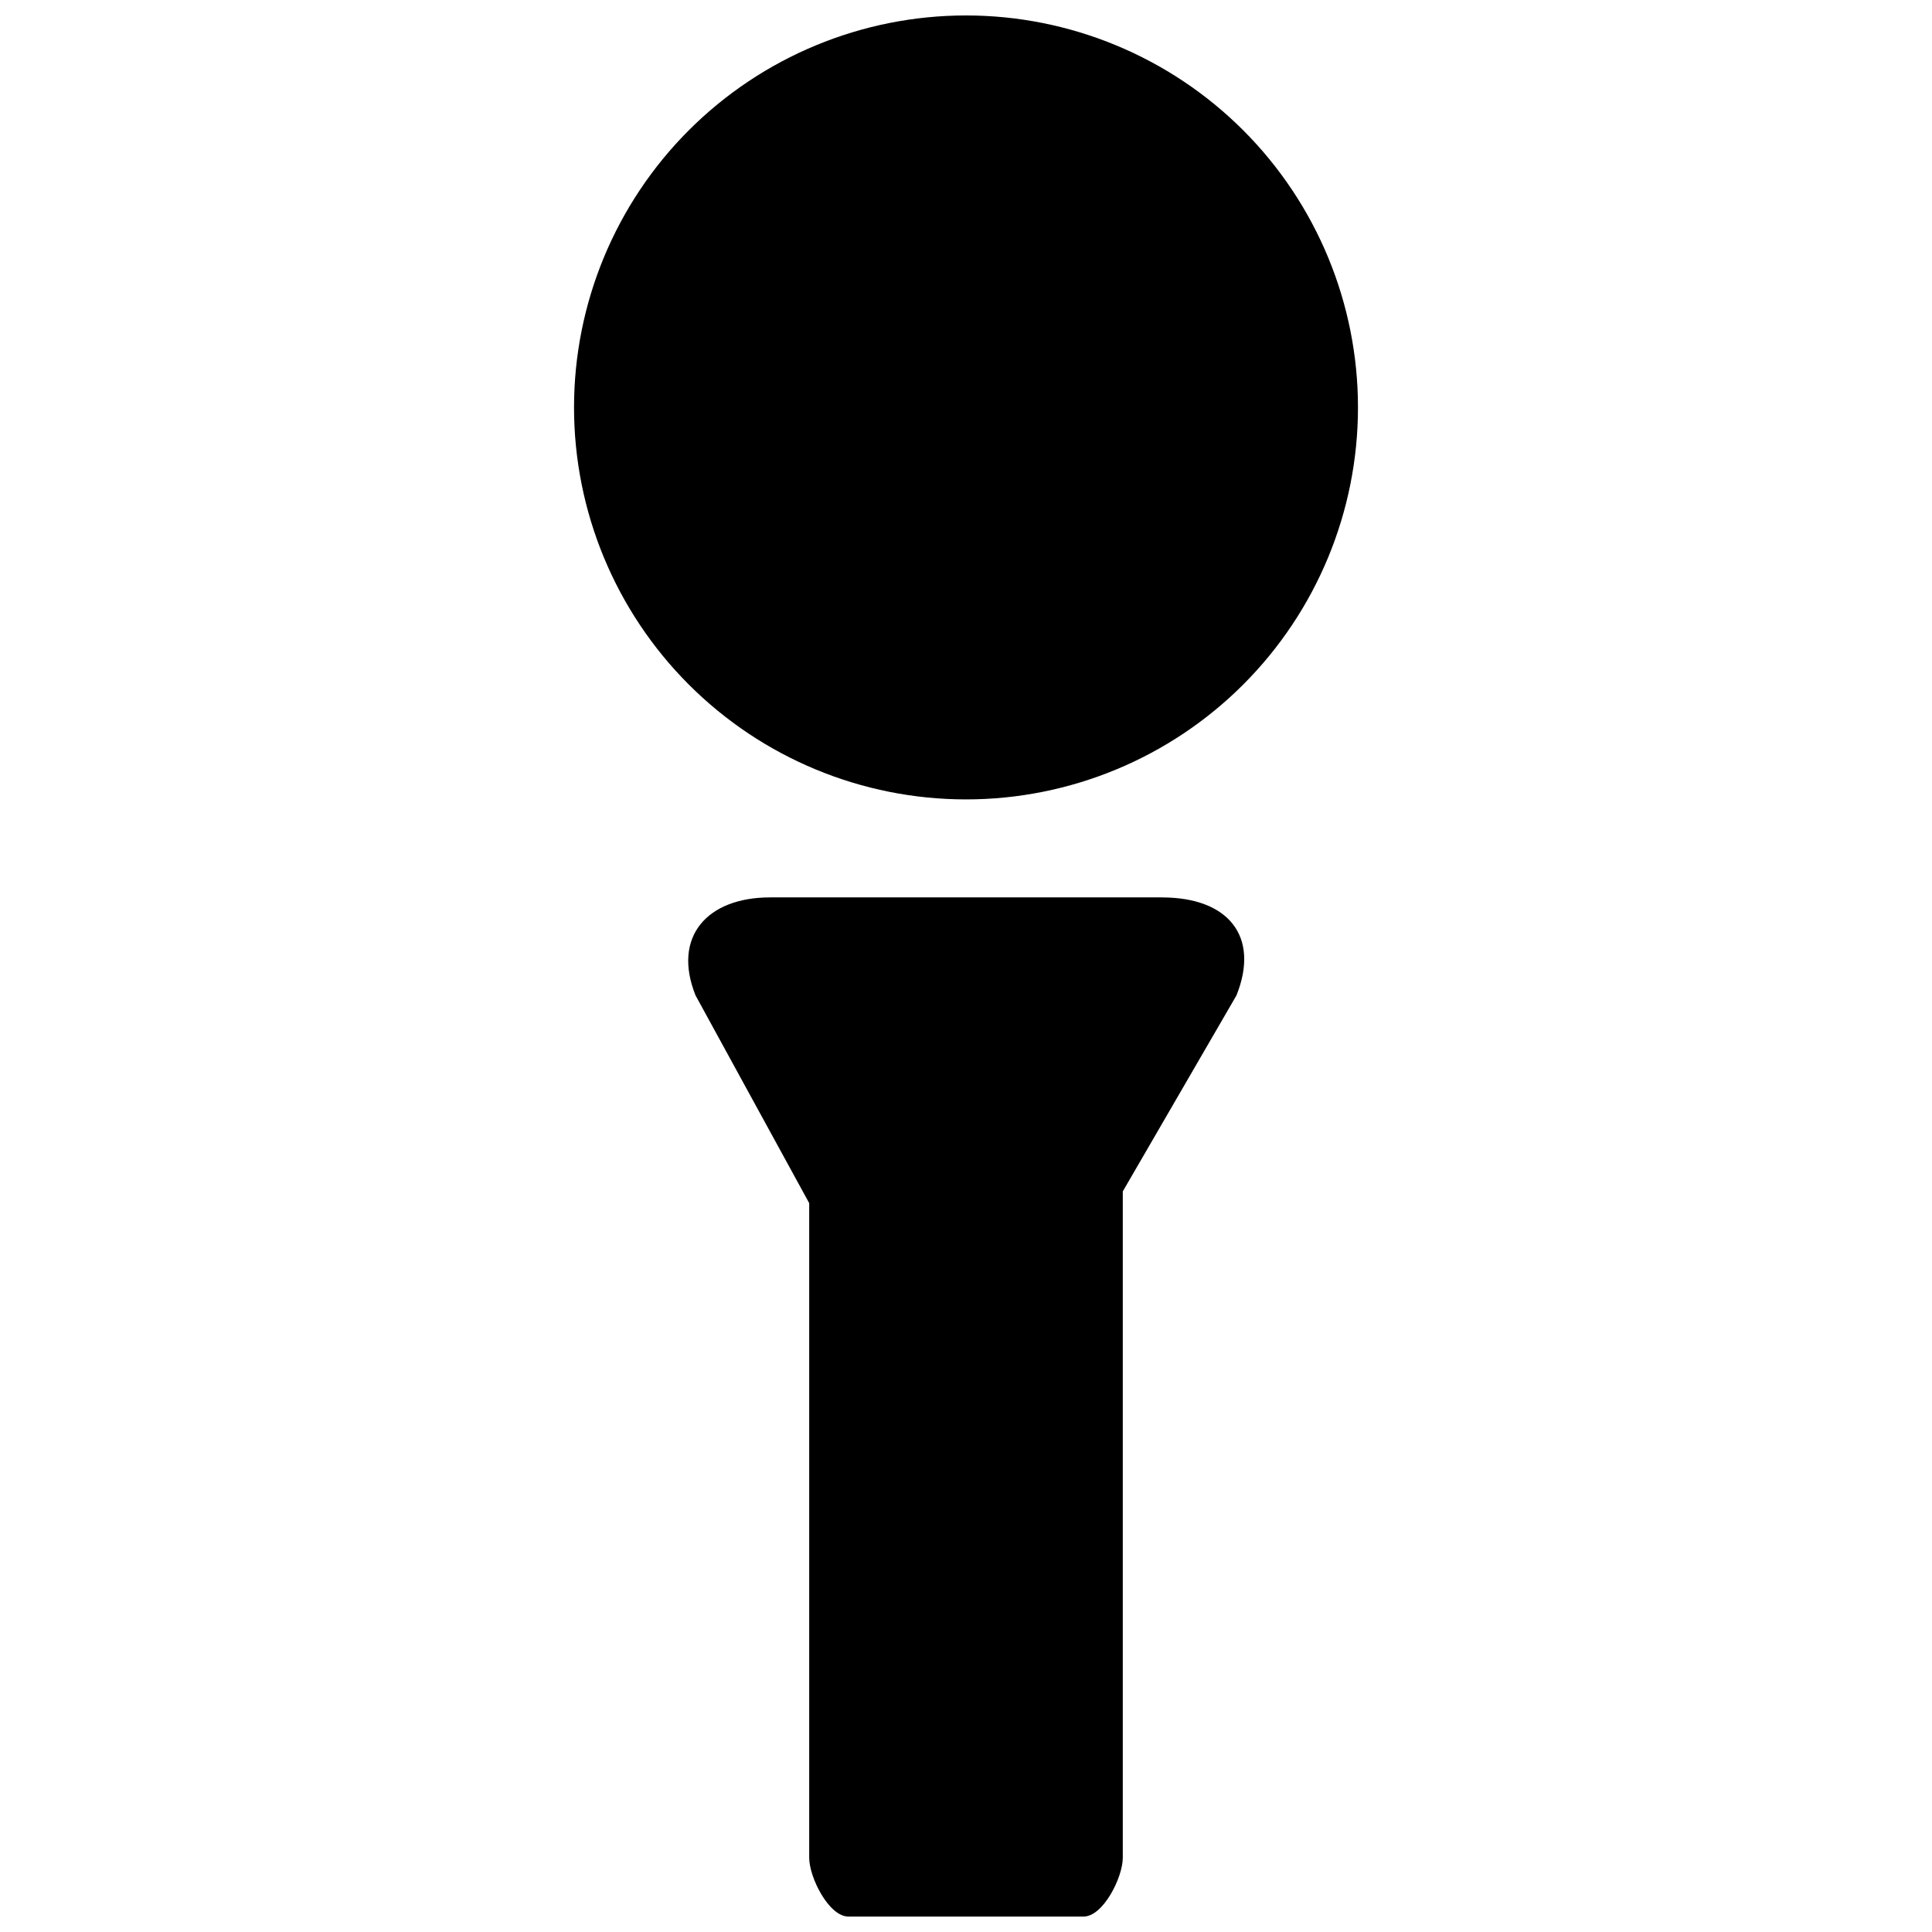 <?xml version="1.0" encoding="UTF-8"?>
<!-- Uploaded to: ICON Repo, www.svgrepo.com, Generator: ICON Repo Mixer Tools -->
<svg width="800px" height="800px" version="1.1" viewBox="144 144 512 512" xmlns="http://www.w3.org/2000/svg">
 <defs>
  <clipPath id="a">
   <path d="m296 148.09h208v503.81h-208z"/>
  </clipPath>
 </defs>
 <g clip-path="url(#a)">
  <path d="m451.94 381.82h-103.88c-16.621 0-25.969 10.387-19.738 25.969l30.125 55.055v173.48c0 5.195 5.195 15.582 10.387 15.582h62.328c5.195 0 10.387-10.387 10.387-15.582v-176.59l30.125-51.938c6.234-15.582-2.074-25.969-19.734-25.969zm-51.938-25.969c27.547 0 53.969-10.945 73.453-30.426 19.48-19.48 30.422-45.902 30.422-73.453 0-27.551-10.941-53.973-30.422-73.453-19.484-19.48-45.906-30.426-73.453-30.426-27.551 0-53.973 10.945-73.453 30.426s-30.426 45.902-30.426 73.453c0 27.551 10.945 53.973 30.426 73.453s45.902 30.426 73.453 30.426z"/>
 </g>
</svg>